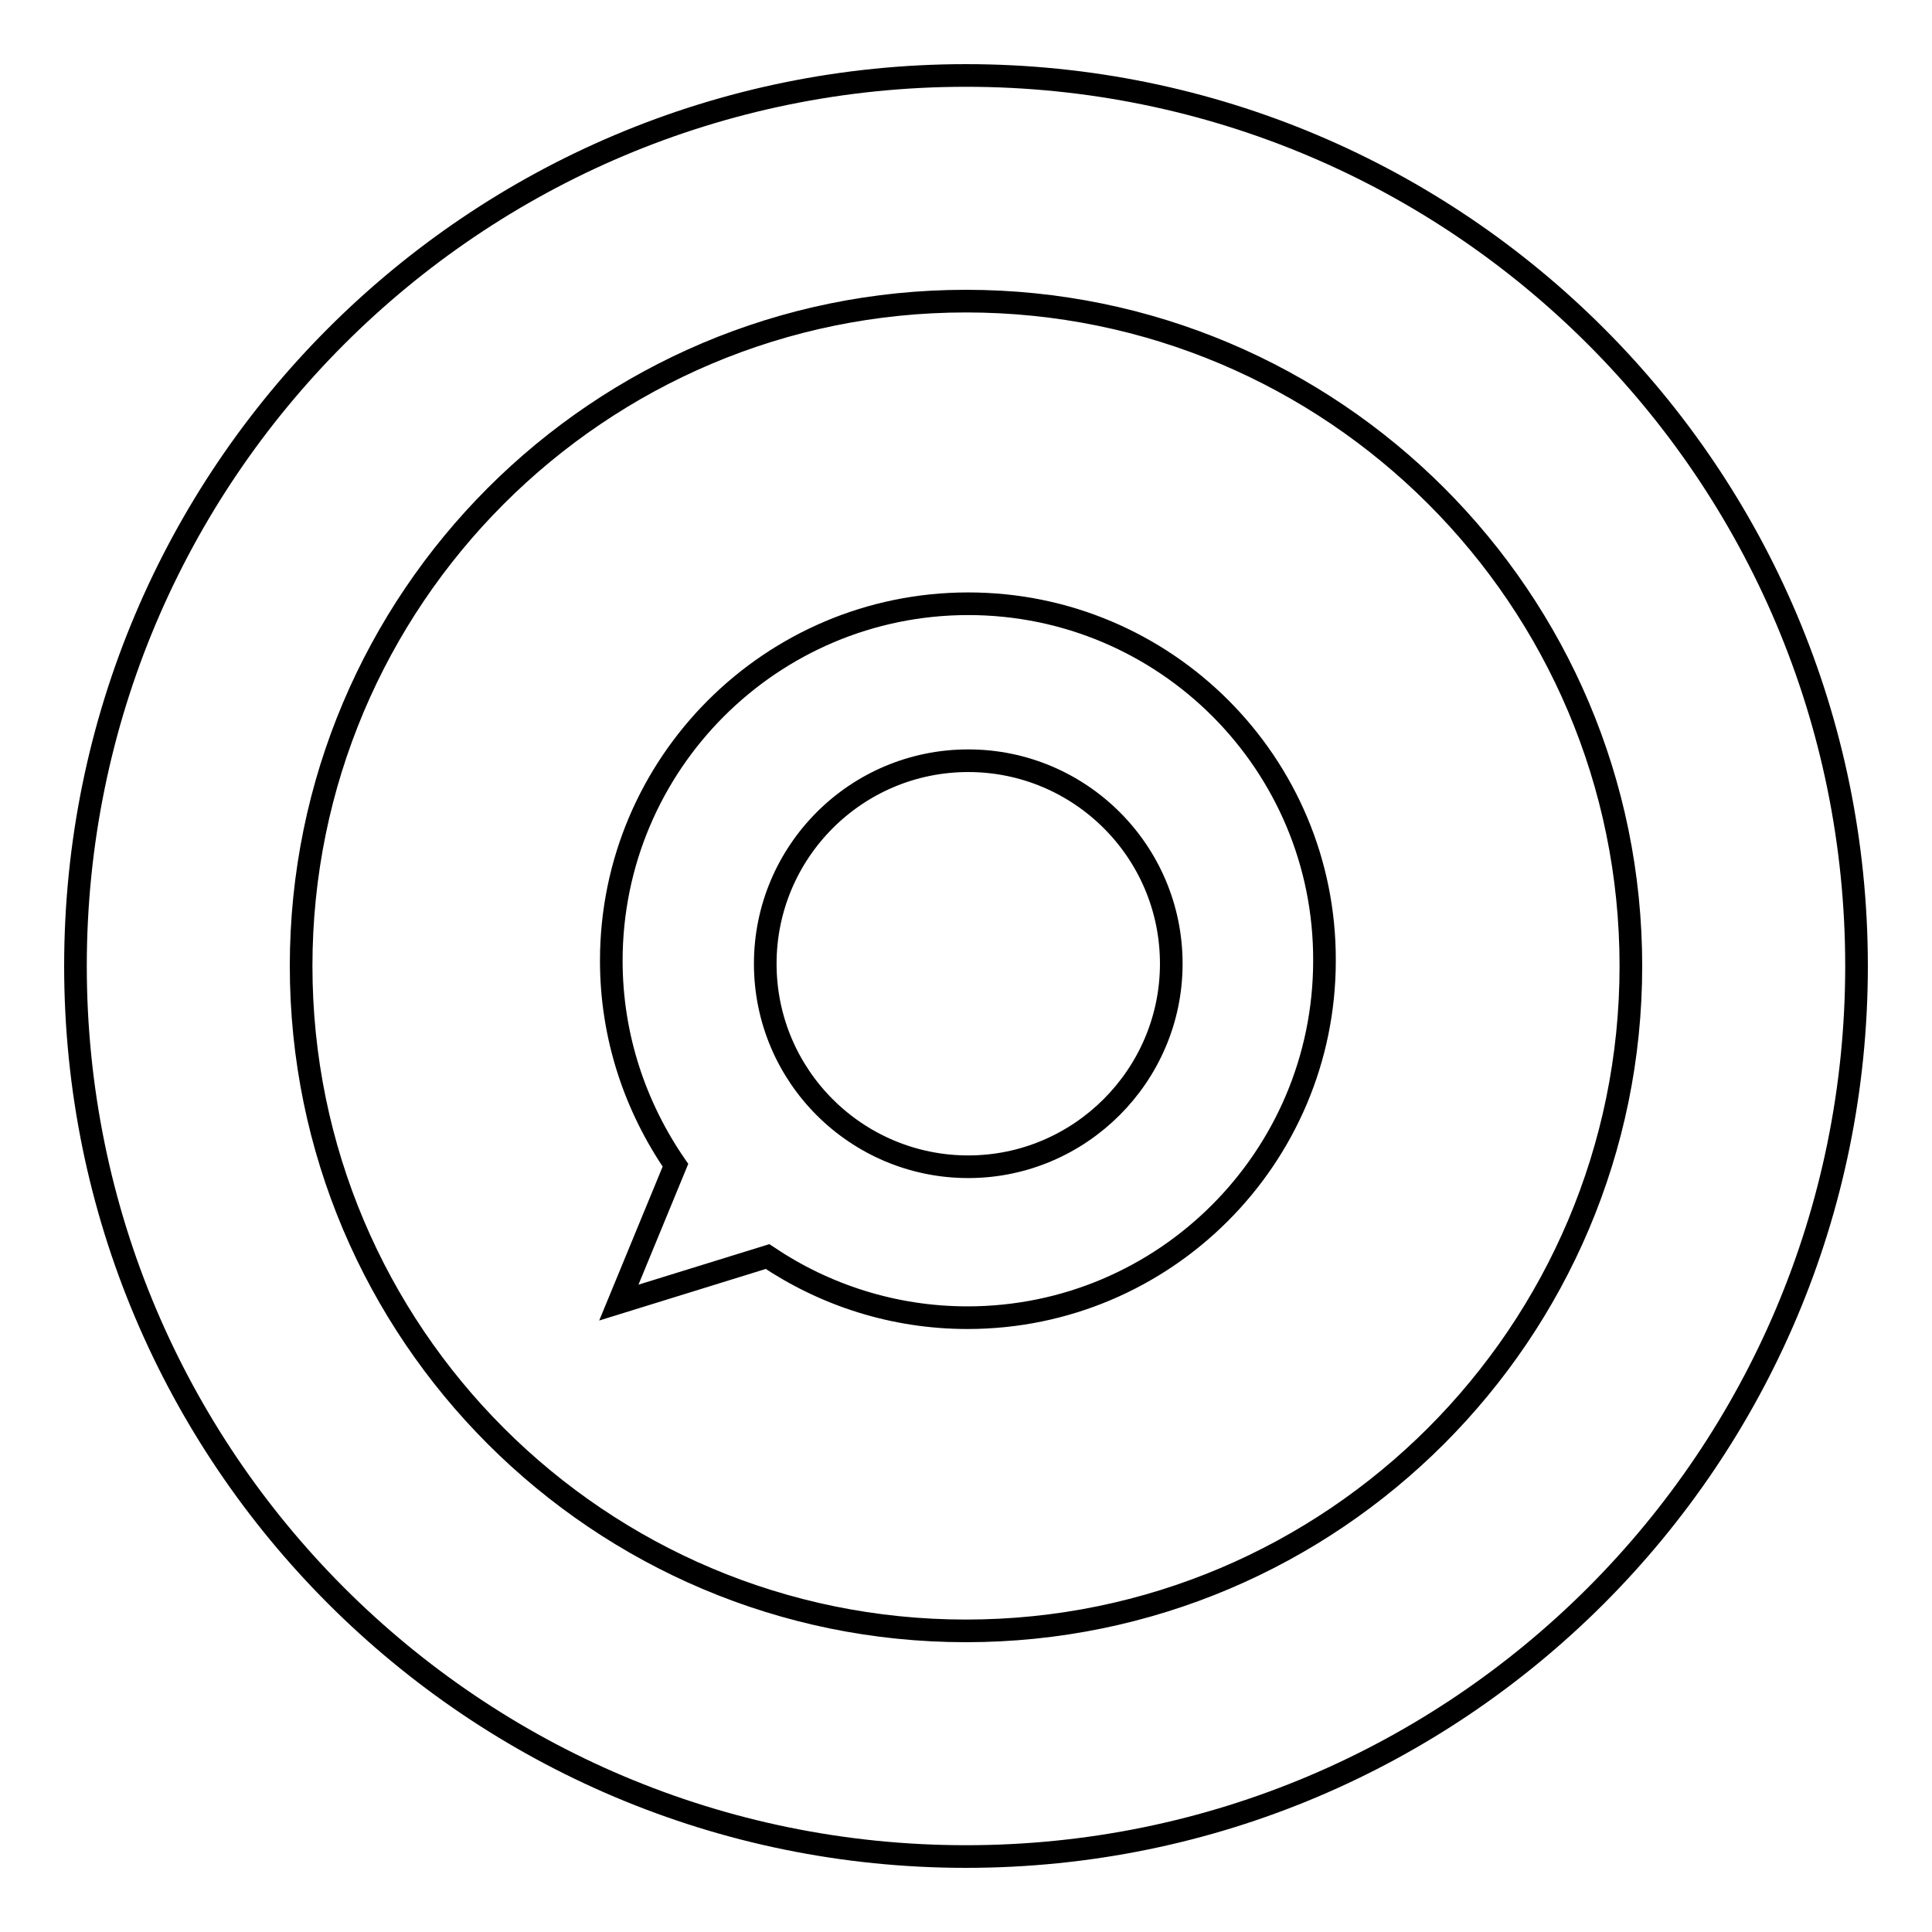 <?xml version="1.0" encoding="utf-8"?>
<!-- Svg Vector Icons : http://www.onlinewebfonts.com/icon -->
<!DOCTYPE svg PUBLIC "-//W3C//DTD SVG 1.1//EN" "http://www.w3.org/Graphics/SVG/1.1/DTD/svg11.dtd">
<svg version="1.1" xmlns="http://www.w3.org/2000/svg" xmlns:xlink="http://www.w3.org/1999/xlink" x="0px" y="0px" viewBox="0 0 256 256" enable-background="new 0 0 256 256" xml:space="preserve">
<g><g><g><g><path stroke-width="3" fill-opacity="0" stroke="#000000"  d="M128.3,80C102.2,80,81,101.2,81,127.3c0,10.1,3.2,19.4,8.5,27.1L82,172.6l19.7-6.1c7.6,5.1,16.7,8.1,26.5,8.1c26.1,0,47.3-21.2,47.3-47.3C175.6,101.2,154.4,80,128.3,80z M128.3,154.6c-14.8,0-26.9-12-26.9-26.9c0-14.8,12-26.9,26.9-26.9c14.8,0,26.9,12,26.9,26.9C155.2,142.5,143.1,154.6,128.3,154.6z"/><path stroke-width="3" fill-opacity="0" stroke="#000000"  d="M128,10C62.8,10,10,62.8,10,128c0,65.2,52.8,118,118,118c65.2,0,118-52.8,118-118C246,62.8,193.2,10,128,10z M128,216.1c-48.6,0-88.1-39.4-88.1-88.1c0-48.6,39.4-88.1,88.1-88.1c48.6,0,88.1,39.4,88.1,88.1C216.1,176.6,176.6,216.1,128,216.1z"/></g></g><g></g><g></g><g></g><g></g><g></g><g></g><g></g><g></g><g></g><g></g><g></g><g></g><g></g><g></g><g></g></g></g>
</svg>